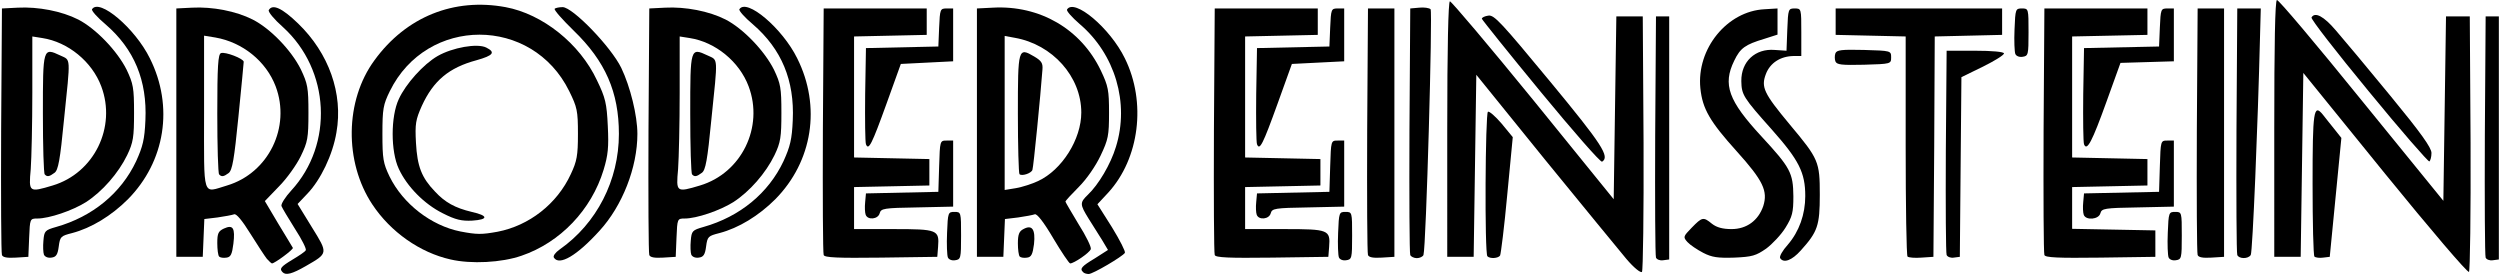 <svg xmlns="http://www.w3.org/2000/svg" viewBox="0 0 945.3 103.7" width="2500" height="274"><path d="M106.5 103c-1.3-1.3-.6-2.1 3.7-4.7 2.5-1.5 4.8-3 5.1-3.6.3-.5-1.5-4.1-4.1-8.1-2.5-4-4.8-7.8-5.1-8.6-.3-.7 1.4-3.4 3.7-5.9 16.1-17.5 14.7-45.6-3.1-61.8-3.4-3-5.8-5.9-5.4-6.5 1.4-2.4 5-.8 11.1 5.1 11.6 11.2 17.1 26.5 14.5 41.2-1.4 8.5-6 18-11 23.2l-3.7 3.9 5.4 8.8c6.2 10 6.2 9.8-2.3 14.7-5.2 3-7.6 3.6-8.8 2.3zM409.5 103c-1.4-1.3-.6-2.2 4.4-5.2l5-3.2-2.2-3.7c-1.3-2-3.6-5.7-5.1-8.1-3.4-5.5-3.4-6.1-.3-9.1 4-3.8 8.6-11.5 10.6-18.1 5.2-16.6-.3-35.1-13.7-46.5-3-2.6-5.1-5-4.8-5.5 2.7-4.4 16.3 7 21.9 18.5 8.2 16.6 5.5 37.9-6.3 50.8l-4.1 4.4 5.5 8.7c3 4.9 5.2 9.2 4.9 9.7-.9 1.4-12.1 8-13.7 8-.8 0-1.8-.3-2.1-.7zM615.1 98c-2.7-3.2-16.6-20.2-30.9-37.7l-25.9-32-.5 34.5-.5 34.4h-10V49c0-31 .4-48.4 1-48.5.5-.1 14.7 16.7 31.5 37.3l30.5 37.6.5-34.6.5-34.6h10l.3 47.9c.1 26.4-.2 48.4-.6 48.8-.5.5-3.1-1.6-5.9-4.9zM902.2 65.7l-30.9-38.1-.5 34.8-.5 34.8h-10V48.8c0-31.8.3-48.5 1-48.8.6-.2 15 16.9 32 37.9l31 38.1.5-34.9.5-34.9h9l.3 47.9c.1 26.4-.2 48.4-.6 48.8-.5.5-14.8-16.3-31.8-37.2z"/><path d="M100.6 98c-.8-1-3.6-5.3-6.3-9.6-3.1-5-5.3-7.6-6.1-7.3-.8.3-3.6.8-6.3 1.2l-5 .6-.3 7.2-.3 7.1h-10v-94l6-.3c7.7-.4 16.6 1.3 22.9 4.5 6.7 3.4 14.6 11.6 18.2 18.8 2.6 5.5 2.9 6.9 2.9 16.5s-.3 11-2.9 16.4c-1.6 3.3-5.3 8.5-8.3 11.5l-5.3 5.5 5.1 8.6c2.9 4.7 5.3 8.8 5.5 9.1.3.6-6.9 5.9-7.9 5.9-.2 0-1.1-.8-1.9-1.7zM85.5 70.2c15.7-4.7 24.2-22.1 18.4-37.5-3.6-9.5-12.5-16.7-22.8-18.5l-4.3-.7v29.1c0 33-.8 30.4 8.7 27.6z"/><path d="M82.5 66c-.4-.3-.7-10.7-.7-23 0-18.1.3-22.5 1.4-22.9 1.6-.6 8.6 2.1 8.6 3.3 0 .4-.9 9.8-2 20.8-1.6 16.1-2.3 20.2-3.7 21.3-1.9 1.4-2.7 1.5-3.6.5zM170.1 98.2c-11.6-2.6-22.7-10.4-29.6-20.8-10.7-16.1-10.4-39.4.8-54.6 12-16.5 30.1-23.7 49.6-20.1 14 2.6 28.1 13.8 34.6 27.7 3.2 6.6 3.7 8.7 4.1 17.3.4 8 .1 11-1.6 16.6-4.6 15.1-16.4 27.5-31.1 32.5-7.5 2.6-19 3.2-26.8 1.4zm17.8-10.5c11.9-2.3 22.5-10.5 27.7-21.8 2.3-4.9 2.7-7 2.7-15.2 0-8.8-.3-10.1-3.3-16.2-14-28.5-53.9-28.5-67.9 0-2.5 5.1-2.8 6.7-2.8 16.2 0 9.4.3 11.1 2.7 16.1 5.1 10.4 15.8 18.6 26.8 20.8 6.3 1.2 8 1.2 14.1.1z"/><path d="M167.1 80.7c-7-3.5-13.5-10.1-16.6-16.8-3.1-6.6-3.1-19.8 0-26.4 2.6-5.7 9.3-13.2 14.7-16.3 5.6-3.2 15-4.9 18.4-3.2 3.6 1.8 2.7 3-3.7 4.8-10.4 2.8-16.3 7.7-20.7 17.3-2.3 5.2-2.6 6.7-2.2 14 .5 8.9 2.1 13.1 7.2 18.4 3.8 4.1 7.6 6.2 13.9 7.7 6.3 1.4 6.4 2.9.2 3.3-4 .2-6.3-.3-11.2-2.8zM398.2 90.2c-3.7-6.3-6.2-9.4-7-9.1-.8.3-3.6.8-6.3 1.2l-5 .6-.3 7.2-.3 7.1h-10v-94l6-.3c17.8-1 33.4 8.1 40.9 23.8 2.8 5.9 3.1 7.4 3.1 16s-.3 10.1-3.2 16.2c-1.9 4-5.3 8.9-8.2 11.8-2.8 2.8-5.1 5.3-5.1 5.6 0 .2 2.3 4.1 5 8.6 2.8 4.4 4.9 8.7 4.6 9.4-.5 1.4-6.4 5.4-7.8 5.4-.4 0-3.3-4.3-6.4-9.5zm-5.7-21.7c9-4.2 16.3-15.8 16.3-25.9 0-13.6-10.9-25.8-25.2-28.3l-3.8-.7v58.3l4.3-.7c2.3-.4 6.1-1.6 8.4-2.7z"/><path d="M385.4 65.9c-.3-.3-.6-10.6-.6-22.9 0-24.8.1-25.2 6.2-21.6 2.7 1.6 3.3 2.5 3.1 4.9-.7 9.5-3.4 37.1-3.8 38-.4 1.3-4.1 2.5-4.9 1.6zM209.2 97.5c-.4-.6.5-1.9 2.2-3.1 14-9.8 22.4-26.2 22.4-43.7 0-15.8-5.1-27.5-17.1-39.1-4.3-4.2-7.6-7.9-7.2-8.3.3-.3 1.7-.6 3-.6 3.8 0 18.3 15 22.2 23 3.4 7.1 6.1 18 6.1 25 0 12.7-5.7 27.2-14.3 36.6-8.6 9.5-15.3 13.4-17.3 10.2zM358.3 97.4c-.3-.7-.5-4.9-.3-9.3.3-7.7.4-7.9 2.8-7.9 2.5 0 2.5.1 2.5 9 0 8.6-.1 9-2.3 9.3-1.2.2-2.4-.3-2.7-1.1zM506.3 97.4c-.3-.7-.5-4.9-.3-9.3.3-7.7.4-7.9 2.8-7.9 2.5 0 2.5.1 2.5 9 0 8.6-.1 9-2.3 9.3-1.2.2-2.4-.3-2.7-1.1zM626.3 97.5c-.3-.7-.4-21.5-.3-46.3l.3-45h5v92l-2.3.3c-1.2.2-2.4-.3-2.7-1zM673.3 97.7c-.4-.6.9-2.9 2.9-5.1 4.3-5 6.6-11.5 6.6-18.4 0-8.9-2.4-13.6-12.6-25.1-10.9-12.2-11.5-13.2-11.6-18.4-.1-7.4 5.3-12.4 12.6-11.8l4.5.3.3-8c.3-7.8.4-8 2.8-8 2.5 0 2.5.1 2.5 9v9h-3c-4.9.1-8.8 2.6-10.4 6.8-1.9 5-.8 7.3 9.1 19.2 10.9 13 11.3 14 11.3 26.5 0 11.7-.8 14-7.2 21.1-3.4 3.8-6.5 4.9-7.8 2.9zM820.3 97.4c-.3-.7-.5-4.9-.3-9.3.3-7.7.4-7.9 2.8-7.9 2.5 0 2.5.1 2.5 9 0 8.6-.1 9-2.3 9.3-1.2.2-2.4-.3-2.7-1.1zM940.3 97.5c-.3-.7-.4-21.5-.3-46.3l.3-45h5v92l-2.3.3c-1.2.2-2.4-.3-2.7-1zM.3 96.5c-.3-.7-.4-22-.3-47.3l.3-46 6-.3c7.7-.4 16.6 1.3 22.9 4.5 6.6 3.4 14.7 11.8 18.3 19 2.5 5.3 2.8 6.8 2.8 16.3 0 9.2-.3 11.2-2.6 16-3.3 6.8-9.4 13.8-15.6 17.8-5.1 3.2-13.9 6.2-18.4 6.2-2.8 0-2.8.1-3.1 7.3l-.3 7.2-4.8.3c-3.2.2-4.9-.1-5.2-1zm19.2-26.3c15.7-4.7 24.2-22.1 18.4-37.5-3.5-9.4-12.6-16.8-22.3-18.3l-3.8-.6v21.3c0 11.7-.3 24.7-.6 28.9-.8 8.8-.7 8.9 8.3 6.2z"/><path d="M16.5 66c-.4-.3-.7-10.7-.7-23 0-24.9 0-25.1 6.6-22 4 1.9 3.9 0 1.4 24.2-1.5 15.5-2.2 19.2-3.6 20.2-2 1.5-2.8 1.6-3.7.6z"/><path d="M16.2 96.4c-.3-.8-.4-3.2-.2-5.3.3-3.7.6-4 4.8-5.2C34.6 82 45.4 73.1 51.1 61c2.5-5.5 3.2-8.3 3.5-15.5.7-15-4.2-26.9-15.1-36.3-3.1-2.6-5.4-5.2-5.1-5.7 2.7-4.3 16.3 7.2 21.9 18.6 9.1 18.2 5.8 39-8.3 53.3-6.3 6.3-13.9 10.9-21.1 12.8-4.3 1.1-4.6 1.3-5.1 5.1-.4 3.1-1 4-2.8 4.2-1.3.2-2.4-.3-2.8-1.1zM82.5 97.1c-.4-.4-.7-2.7-.7-5.1 0-3.7.4-4.5 2.5-5.5 3.5-1.6 4.3-.2 3.6 5.7-.5 4-1 5.1-2.6 5.3-1.2.2-2.4 0-2.8-.4zM245.3 96.5c-.3-.7-.4-22-.3-47.3l.3-46 6-.3c7.7-.4 16.6 1.3 22.9 4.5 6.6 3.4 14.7 11.8 18.3 19 2.5 5.3 2.8 6.8 2.8 16.3 0 9.2-.3 11.2-2.6 16-3.3 6.8-9.4 13.8-15.6 17.8-5.1 3.2-13.9 6.2-18.4 6.2-2.8 0-2.8.1-3.1 7.3l-.3 7.2-4.8.3c-3.2.2-4.9-.1-5.2-1zm19.2-26.3c15.7-4.7 24.2-22.1 18.4-37.5-3.5-9.4-12.6-16.8-22.3-18.3l-3.8-.6v21.3c0 11.7-.3 24.7-.6 28.9-.8 8.8-.7 8.9 8.3 6.2z"/><path d="M261.5 66c-.4-.3-.7-10.7-.7-23 0-24.9 0-25.1 6.6-22 4 1.9 3.9 0 1.4 24.2-1.5 15.5-2.2 19.2-3.6 20.2-2 1.5-2.8 1.6-3.7.6z"/><path d="M261.2 96.4c-.3-.8-.4-3.2-.2-5.3.3-3.7.6-4 4.8-5.2 13.8-3.9 24.6-12.8 30.3-24.9 2.5-5.5 3.2-8.3 3.5-15.5.7-15-4.2-26.9-15.1-36.3-3.1-2.6-5.4-5.2-5.1-5.7 2.7-4.3 16.3 7.2 21.9 18.6 9.1 18.2 5.8 39-8.3 53.3-6.3 6.3-13.9 10.9-21.1 12.8-4.3 1.1-4.6 1.3-5.1 5.1-.4 3.1-1 4-2.8 4.2-1.3.2-2.4-.3-2.8-1.1zM311.3 96.5c-.3-.7-.4-22-.3-47.3l.3-46h39v10l-13.7.3-13.8.3v45.8l14.3.3 14.2.3v10l-14.2.3-14.3.3v15.9h14.9c16.7 0 17.4.3 16.9 6.7l-.3 3.8-21.3.3c-16.4.2-21.4 0-21.7-1zM385.5 97.1c-.4-.4-.7-2.7-.7-5 0-3.4.5-4.6 2.1-5.4 3.3-1.8 4.6.1 4 5.7-.5 3.8-1 4.9-2.6 5.1-1.2.2-2.4 0-2.8-.4zM459.3 96.5c-.3-.7-.4-22-.3-47.3l.3-46h39v10l-13.7.3-13.8.3v45.8l14.3.3 14.2.3v10l-14.2.3-14.3.3v15.9h14.9c16.7 0 17.4.3 16.9 6.7l-.3 3.8-21.3.3c-16.4.2-21.4 0-21.7-1zM517.3 96.5c-.3-.7-.4-22-.3-47.3l.3-46h10v94l-4.8.3c-3.2.2-4.9-.1-5.2-1zM533.3 96.5c-.3-.7-.4-22-.3-47.3l.3-46 3.4-.3c1.8-.2 3.8.1 4.3.6.8.8-1.7 90.1-2.7 93-.2.6-1.4 1.2-2.5 1.2s-2.3-.6-2.5-1.2zM562.5 97c-1.1-1-.8-54.1.2-54.7.5-.3 2.8 1.7 5.2 4.5l4.2 5.1-2.1 21.9c-1.1 12-2.4 22.3-2.7 22.9-.7 1.1-3.8 1.3-4.8.3zM644.2 95.7c-2.3-1.2-5-3-6-4.1-1.7-1.9-1.6-2.1 1.6-5.4 4-4.1 4.4-4.2 7.7-1.5 1.8 1.4 4.1 2 7.4 2 5.7 0 10.1-3.2 12-8.7 1.8-5.7 0-9.6-10.1-20.8-10.1-11.2-12.9-16-13.7-23.8-1.5-14.9 10.1-29.2 24.3-29.9l4.9-.3v9.9l-5 1.6c-7.3 2.2-9.1 3.5-11.4 8.3-4.4 9-2.2 15.1 10.3 28.6 11 11.9 12 13.8 12.1 22.7 0 6.1-.4 7.7-3 11.9-1.6 2.6-5 6.2-7.3 7.9-3.9 2.7-5.3 3.1-12 3.4-6.3.2-8.5-.1-11.8-1.8zM721.5 97.1c-.4-.4-.7-19.3-.7-42V13.8l-13.2-.3-13.3-.3v-10h63v10l-12.7.3-12.8.3-.2 41.7-.3 41.7-4.5.3c-2.5.2-4.9 0-5.3-.4z"/><path d="M736.3 96.5c-.3-.7-.4-18.4-.3-39.3l.3-38h10.8c6.3 0 10.8.4 10.9 1 .1.6-3.5 2.8-7.9 5l-8.2 4-.3 34-.3 34-2.3.3c-1.2.2-2.4-.3-2.7-1zM773.3 96.5c-.3-.7-.4-22-.3-47.3l.3-46h39v10l-14.2.3-14.3.3v45.8l14.3.3 14.2.3v10l-14.2.3-14.3.3v15.8l15.8.3 15.7.3v10l-20.8.3c-16 .2-20.9 0-21.2-1zM831.3 96.5c-.3-.7-.4-22-.3-47.3l.3-46h10v94l-4.8.3c-3.2.2-4.9-.1-5.2-1zM846.3 96.5c-.3-.7-.4-22-.3-47.3l.3-46h8.9l-.3 11c-.8 32.8-2.8 81.2-3.5 82.3-1 1.6-4.5 1.5-5.1 0zM875.5 97.1c-.4-.4-.7-12.8-.7-27.5 0-27.7.4-30.5 3.9-26.2.9 1.1 2.8 3.6 4.3 5.4l2.7 3.4-2.2 22.5-2.2 22.5-2.5.3c-1.4.2-2.9 0-3.3-.4zM327.2 81.3c-.3-.8-.4-2.9-.2-4.8l.3-3.3 13.7-.3 13.7-.3.3-9.7c.3-9.6.3-9.7 2.8-9.7h2.5v25l-13.6.3c-12.7.2-13.7.4-14.2 2.2-.6 2.3-4.5 2.7-5.3.6zM475.2 81.3c-.3-.8-.4-2.9-.2-4.8l.3-3.3 13.7-.3 13.7-.3.3-9.7c.3-9.6.3-9.7 2.8-9.7h2.5v25l-13.6.3c-12.7.2-13.7.4-14.2 2.2-.6 2.3-4.5 2.7-5.3.6z"/><path d="M788.2 81.3c-.3-.8-.4-2.9-.2-4.8l.3-3.3 14.2-.3 14.2-.3.3-9.7c.3-9.6.3-9.7 2.8-9.7h2.5v25l-13.6.3c-12.7.2-13.7.4-14.2 2.2-.6 2.4-5.5 2.8-6.3.6zM582.7 34.8C570.5 20 560.5 7.5 560.4 7.1c0-.5 1.1-1 2.5-1.2 2.2-.3 5 2.8 23.2 24.8 20 24.2 22.8 28.6 19.8 30.5-.6.3-11-11.6-23.2-26.4zM896 34.5c-12.2-14.8-22-27.4-21.6-27.9 1.3-2.2 4.6-.5 9.2 4.9 2.7 3.1 12 14.2 20.6 24.7 11.6 14.1 15.6 19.7 15.6 21.7 0 1.5-.4 2.9-.8 3.2-.4.2-10.8-11.7-23-26.6zM327.3 54.6c-.3-.8-.4-9.3-.3-18.9l.3-17.5 13.7-.3 13.7-.3.3-7.2c.3-6.9.4-7.2 2.8-7.2h2.5v20l-9.9.5-9.9.5-5.4 15c-5.6 15.5-6.8 17.9-7.8 15.4zM475.3 54.6c-.3-.8-.4-9.3-.3-18.9l.3-17.5 13.7-.3 13.7-.3.3-7.2c.3-6.9.4-7.2 2.8-7.2h2.5v20l-9.9.5-9.9.5-5.4 15c-5.6 15.5-6.8 17.9-7.8 15.4zM788.3 54.6c-.3-.8-.4-9.3-.3-18.9l.3-17.5 14.2-.3 14.2-.3.3-7.2c.3-6.9.4-7.2 2.8-7.2h2.5v20l-10.1.3-10.1.3-5.3 14.7c-5.4 15-7.4 18.9-8.5 16.1zM694.2 23.2c-.3-.8-.3-2.2 0-3 .5-1.3 2.3-1.5 10.8-1.3 10.2.3 10.3.3 10.3 2.8s-.1 2.5-10.3 2.8c-8.5.2-10.3 0-10.8-1.3zM762.3 20.4c-.3-.7-.5-4.9-.3-9.3.3-7.7.4-7.9 2.8-7.9 2.5 0 2.5.1 2.5 9 0 8.6-.1 9-2.3 9.3-1.2.2-2.4-.3-2.7-1.1z"/></svg>